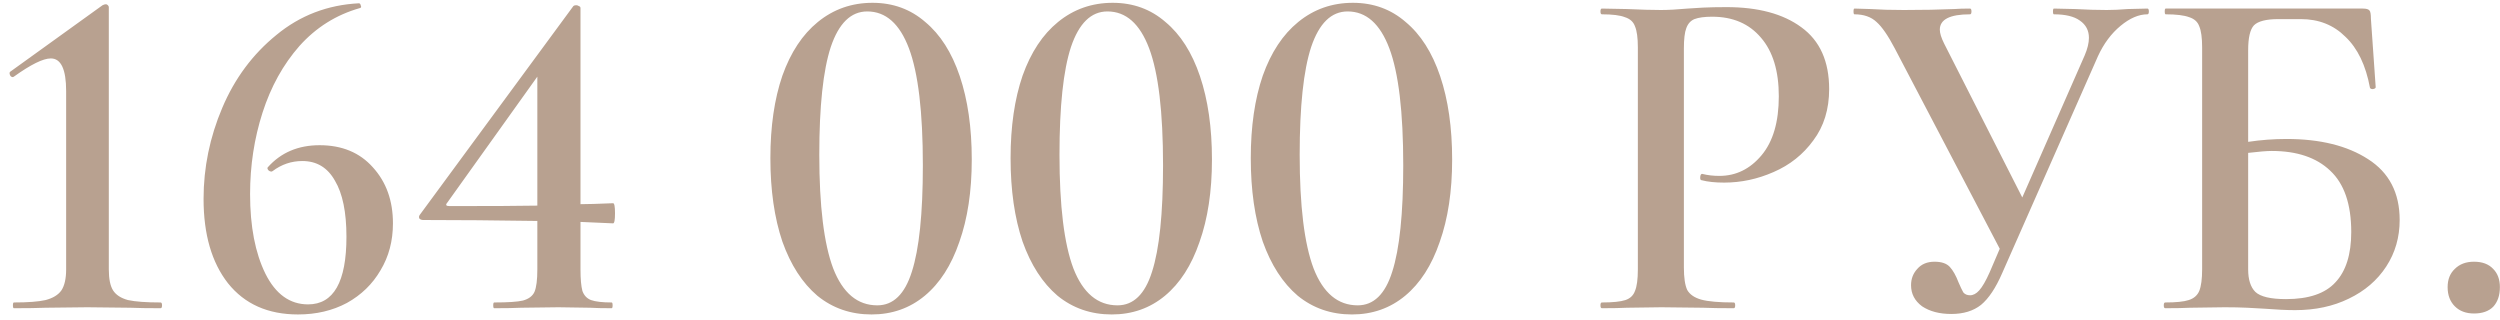 <?xml version="1.0" encoding="UTF-8"?> <svg xmlns="http://www.w3.org/2000/svg" width="219" height="28" viewBox="0 0 219 28" fill="none"><path d="M1.216 27C1.16 27 1.132 26.916 1.132 26.748C1.132 26.58 1.16 26.496 1.216 26.496C2.448 26.496 3.372 26.426 3.988 26.286C4.632 26.118 5.094 25.838 5.374 25.446C5.654 25.026 5.794 24.41 5.794 23.598V7.974C5.794 6.07 5.346 5.118 4.45 5.118C3.778 5.118 2.7 5.65 1.216 6.714L1.132 6.756C1.02 6.756 0.936 6.7 0.88 6.588C0.824 6.448 0.824 6.35 0.88 6.294L8.986 0.456C9.098 0.4 9.196 0.372 9.28 0.372C9.336 0.372 9.392 0.4 9.448 0.456C9.504 0.512 9.532 0.568 9.532 0.624V23.598C9.532 24.438 9.658 25.054 9.91 25.446C10.162 25.838 10.596 26.118 11.212 26.286C11.856 26.426 12.808 26.496 14.068 26.496C14.152 26.496 14.194 26.58 14.194 26.748C14.194 26.916 14.152 27 14.068 27C12.948 27 12.066 26.986 11.422 26.958L7.642 26.916L3.988 26.958C3.316 26.986 2.392 27 1.216 27ZM27.997 12.72C29.956 12.72 31.511 13.364 32.658 14.652C33.834 15.94 34.422 17.578 34.422 19.566C34.422 21.106 34.059 22.478 33.331 23.682C32.63 24.886 31.651 25.838 30.39 26.538C29.131 27.21 27.703 27.546 26.107 27.546C23.474 27.546 21.43 26.636 19.974 24.816C18.547 22.996 17.832 20.532 17.832 17.424C17.832 14.68 18.378 12.02 19.471 9.444C20.562 6.868 22.145 4.74 24.216 3.06C26.288 1.352 28.697 0.428 31.441 0.288C31.524 0.288 31.581 0.358 31.608 0.498C31.665 0.61 31.637 0.68 31.524 0.708C29.453 1.296 27.689 2.402 26.233 4.026C24.805 5.65 23.727 7.596 22.998 9.864C22.27 12.132 21.907 14.512 21.907 17.004C21.907 19.832 22.355 22.156 23.25 23.976C24.146 25.768 25.392 26.664 26.988 26.664C29.229 26.664 30.349 24.69 30.349 20.742C30.349 18.586 30.012 16.948 29.34 15.828C28.697 14.68 27.744 14.106 26.485 14.106C25.532 14.106 24.665 14.4 23.881 14.988L23.797 15.03C23.684 15.03 23.587 14.988 23.503 14.904C23.419 14.792 23.404 14.708 23.46 14.652C24.608 13.364 26.12 12.72 27.997 12.72ZM53.707 17.802C53.819 17.802 53.875 18.096 53.875 18.684C53.875 19.272 53.819 19.566 53.707 19.566L50.851 19.44V23.598C50.851 24.438 50.907 25.068 51.019 25.488C51.159 25.88 51.411 26.146 51.775 26.286C52.167 26.426 52.769 26.496 53.581 26.496C53.637 26.496 53.665 26.58 53.665 26.748C53.665 26.916 53.637 27 53.581 27C52.769 27 52.139 26.986 51.691 26.958L48.919 26.916L45.643 26.958C45.083 26.986 44.299 27 43.291 27C43.235 27 43.207 26.916 43.207 26.748C43.207 26.58 43.235 26.496 43.291 26.496C44.495 26.496 45.335 26.44 45.811 26.328C46.315 26.188 46.651 25.936 46.819 25.572C46.987 25.18 47.071 24.522 47.071 23.598V19.356C43.431 19.3 40.099 19.272 37.075 19.272C36.935 19.272 36.823 19.23 36.739 19.146C36.683 19.034 36.697 18.922 36.781 18.81L50.221 0.54C50.277 0.484 50.361 0.456 50.473 0.456C50.557 0.456 50.641 0.484 50.725 0.54C50.809 0.568 50.851 0.624 50.851 0.708V17.886C51.411 17.886 52.363 17.858 53.707 17.802ZM39.385 18.054C43.053 18.054 45.615 18.04 47.071 18.012V6.714L39.175 17.76C39.007 17.956 39.077 18.054 39.385 18.054ZM76.348 27.546C74.528 27.546 72.946 27 71.602 25.908C70.286 24.788 69.264 23.206 68.536 21.162C67.836 19.09 67.486 16.654 67.486 13.854C67.486 11.082 67.836 8.674 68.536 6.63C69.264 4.586 70.3 3.018 71.644 1.926C73.016 0.806 74.612 0.246 76.432 0.246C78.224 0.246 79.764 0.806 81.052 1.926C82.368 3.018 83.376 4.6 84.076 6.672C84.776 8.744 85.126 11.18 85.126 13.98C85.126 16.752 84.762 19.16 84.034 21.204C83.334 23.248 82.326 24.816 81.01 25.908C79.694 27 78.14 27.546 76.348 27.546ZM76.852 26.748C78.252 26.748 79.26 25.768 79.876 23.808C80.52 21.82 80.842 18.712 80.842 14.484C80.842 9.808 80.436 6.392 79.624 4.236C78.812 2.08 77.594 1.002 75.97 1.002C74.542 1.002 73.478 2.038 72.778 4.11C72.106 6.154 71.77 9.304 71.77 13.56C71.77 18.04 72.176 21.358 72.988 23.514C73.828 25.67 75.116 26.748 76.852 26.748ZM97.389 27.546C95.569 27.546 93.987 27 92.643 25.908C91.327 24.788 90.305 23.206 89.577 21.162C88.877 19.09 88.527 16.654 88.527 13.854C88.527 11.082 88.877 8.674 89.577 6.63C90.305 4.586 91.341 3.018 92.685 1.926C94.057 0.806 95.653 0.246 97.473 0.246C99.265 0.246 100.805 0.806 102.093 1.926C103.409 3.018 104.417 4.6 105.117 6.672C105.817 8.744 106.167 11.18 106.167 13.98C106.167 16.752 105.803 19.16 105.075 21.204C104.375 23.248 103.367 24.816 102.051 25.908C100.735 27 99.181 27.546 97.389 27.546ZM97.893 26.748C99.293 26.748 100.301 25.768 100.917 23.808C101.561 21.82 101.883 18.712 101.883 14.484C101.883 9.808 101.477 6.392 100.665 4.236C99.853 2.08 98.635 1.002 97.011 1.002C95.583 1.002 94.519 2.038 93.819 4.11C93.147 6.154 92.811 9.304 92.811 13.56C92.811 18.04 93.217 21.358 94.029 23.514C94.869 25.67 96.157 26.748 97.893 26.748ZM118.43 27.546C116.61 27.546 115.028 27 113.684 25.908C112.368 24.788 111.346 23.206 110.618 21.162C109.918 19.09 109.568 16.654 109.568 13.854C109.568 11.082 109.918 8.674 110.618 6.63C111.346 4.586 112.382 3.018 113.726 1.926C115.098 0.806 116.694 0.246 118.514 0.246C120.306 0.246 121.846 0.806 123.134 1.926C124.45 3.018 125.458 4.6 126.158 6.672C126.858 8.744 127.208 11.18 127.208 13.98C127.208 16.752 126.844 19.16 126.116 21.204C125.416 23.248 124.408 24.816 123.092 25.908C121.776 27 120.222 27.546 118.43 27.546ZM118.934 26.748C120.334 26.748 121.342 25.768 121.958 23.808C122.602 21.82 122.924 18.712 122.924 14.484C122.924 9.808 122.518 6.392 121.706 4.236C120.894 2.08 119.676 1.002 118.052 1.002C116.624 1.002 115.56 2.038 114.86 4.11C114.188 6.154 113.852 9.304 113.852 13.56C113.852 18.04 114.258 21.358 115.07 23.514C115.91 25.67 117.198 26.748 118.934 26.748ZM147.508 23.43C147.508 24.326 147.606 24.984 147.802 25.404C148.026 25.796 148.432 26.076 149.02 26.244C149.636 26.412 150.588 26.496 151.876 26.496C151.96 26.496 152.002 26.58 152.002 26.748C152.002 26.916 151.96 27 151.876 27C150.728 27 149.832 26.986 149.188 26.958L145.534 26.916L142.51 26.958C141.978 26.986 141.25 27 140.326 27C140.242 27 140.2 26.916 140.2 26.748C140.2 26.58 140.242 26.496 140.326 26.496C141.278 26.496 141.964 26.426 142.384 26.286C142.804 26.146 143.084 25.88 143.224 25.488C143.392 25.096 143.476 24.466 143.476 23.598V4.152C143.476 3.312 143.392 2.696 143.224 2.304C143.084 1.912 142.79 1.646 142.342 1.506C141.922 1.338 141.25 1.254 140.326 1.254C140.242 1.254 140.2 1.17 140.2 1.002C140.2 0.834 140.242 0.75 140.326 0.75L142.51 0.792C143.742 0.848 144.736 0.876 145.492 0.876C146.136 0.876 146.92 0.834 147.844 0.75C148.18 0.722 148.628 0.694 149.188 0.666C149.776 0.638 150.462 0.624 151.246 0.624C154.018 0.624 156.202 1.212 157.798 2.388C159.422 3.564 160.234 5.37 160.234 7.806C160.234 9.57 159.772 11.068 158.848 12.3C157.952 13.532 156.79 14.456 155.362 15.072C153.962 15.688 152.52 15.996 151.036 15.996C150.252 15.996 149.594 15.926 149.062 15.786C148.978 15.786 148.936 15.716 148.936 15.576C148.936 15.492 148.95 15.408 148.978 15.324C149.034 15.24 149.09 15.212 149.146 15.24C149.594 15.352 150.084 15.408 150.616 15.408C152.072 15.408 153.304 14.806 154.312 13.602C155.32 12.398 155.824 10.676 155.824 8.436C155.824 6.224 155.306 4.516 154.27 3.312C153.234 2.08 151.806 1.464 149.986 1.464C149.314 1.464 148.796 1.534 148.432 1.674C148.096 1.814 147.858 2.08 147.718 2.472C147.578 2.836 147.508 3.424 147.508 4.236V23.43ZM188.114 0.75C188.198 0.75 188.24 0.834 188.24 1.002C188.24 1.17 188.198 1.254 188.114 1.254C187.358 1.254 186.574 1.59 185.762 2.262C184.95 2.934 184.292 3.816 183.788 4.908L175.388 23.934C174.828 25.222 174.212 26.146 173.54 26.706C172.868 27.238 172 27.504 170.936 27.504C169.9 27.504 169.046 27.28 168.374 26.832C167.73 26.356 167.408 25.74 167.408 24.984C167.408 24.424 167.59 23.948 167.954 23.556C168.318 23.136 168.822 22.926 169.466 22.926C170.082 22.926 170.53 23.08 170.81 23.388C171.09 23.696 171.342 24.144 171.566 24.732C171.734 25.124 171.874 25.418 171.986 25.614C172.126 25.782 172.322 25.866 172.574 25.866C172.854 25.866 173.12 25.726 173.372 25.446C173.652 25.138 173.96 24.606 174.296 23.85L175.178 21.792L165.98 4.236C165.392 3.116 164.86 2.346 164.384 1.926C163.908 1.478 163.264 1.254 162.452 1.254C162.396 1.254 162.368 1.17 162.368 1.002C162.368 0.834 162.396 0.75 162.452 0.75L163.838 0.792C164.678 0.848 165.658 0.876 166.778 0.876C168.43 0.876 169.9 0.848 171.188 0.792C171.552 0.764 172.014 0.75 172.574 0.75C172.658 0.75 172.7 0.834 172.7 1.002C172.7 1.17 172.658 1.254 172.574 1.254C170.81 1.254 169.928 1.702 169.928 2.598C169.928 2.906 170.054 3.312 170.306 3.816L177.152 17.298L182.612 4.866C182.864 4.278 182.99 3.76 182.99 3.312C182.99 2.668 182.724 2.164 182.192 1.8C181.688 1.436 180.932 1.254 179.924 1.254C179.868 1.254 179.84 1.17 179.84 1.002C179.84 0.834 179.868 0.75 179.924 0.75L181.772 0.792C182.78 0.848 183.704 0.876 184.544 0.876C185.104 0.876 185.72 0.848 186.392 0.792L188.114 0.75ZM200.299 12.174C203.239 12.174 205.619 12.762 207.439 13.938C209.287 15.114 210.211 16.892 210.211 19.272C210.211 20.784 209.819 22.142 209.035 23.346C208.251 24.55 207.159 25.488 205.759 26.16C204.387 26.832 202.819 27.168 201.055 27.168C200.327 27.168 199.431 27.126 198.367 27.042C197.975 27.014 197.471 26.986 196.855 26.958C196.267 26.93 195.609 26.916 194.881 26.916L191.857 26.958C191.325 26.986 190.597 27 189.673 27C189.589 27 189.547 26.916 189.547 26.748C189.547 26.58 189.589 26.496 189.673 26.496C190.625 26.496 191.311 26.426 191.731 26.286C192.179 26.146 192.487 25.88 192.655 25.488C192.823 25.068 192.907 24.438 192.907 23.598V4.152C192.907 3.312 192.823 2.696 192.655 2.304C192.515 1.912 192.221 1.646 191.773 1.506C191.325 1.338 190.639 1.254 189.715 1.254C189.659 1.254 189.631 1.17 189.631 1.002C189.631 0.834 189.659 0.75 189.715 0.75H206.977C207.285 0.75 207.481 0.806 207.565 0.918C207.649 1.002 207.691 1.24 207.691 1.632L208.111 7.638C208.111 7.722 208.027 7.778 207.859 7.806C207.719 7.806 207.635 7.764 207.607 7.68C207.243 5.72 206.529 4.236 205.465 3.228C204.429 2.192 203.127 1.674 201.559 1.674H199.585C198.521 1.674 197.807 1.856 197.443 2.22C197.107 2.584 196.939 3.312 196.939 4.404V12.426C198.059 12.258 199.179 12.174 200.299 12.174ZM200.257 26.202C202.245 26.202 203.687 25.712 204.583 24.732C205.507 23.752 205.969 22.282 205.969 20.322C205.969 17.886 205.353 16.094 204.121 14.946C202.917 13.798 201.209 13.224 198.997 13.224C198.577 13.224 197.891 13.28 196.939 13.392V23.598C196.939 24.494 197.149 25.152 197.569 25.572C198.017 25.992 198.913 26.202 200.257 26.202ZM216.722 27.462C216.022 27.462 215.462 27.252 215.042 26.832C214.622 26.412 214.412 25.852 214.412 25.152C214.412 24.48 214.622 23.948 215.042 23.556C215.462 23.136 216.022 22.926 216.722 22.926C217.45 22.926 218.01 23.136 218.402 23.556C218.794 23.948 218.99 24.48 218.99 25.152C218.99 25.88 218.794 26.454 218.402 26.874C218.01 27.266 217.45 27.462 216.722 27.462Z" fill="#B8A190"></path></svg> 